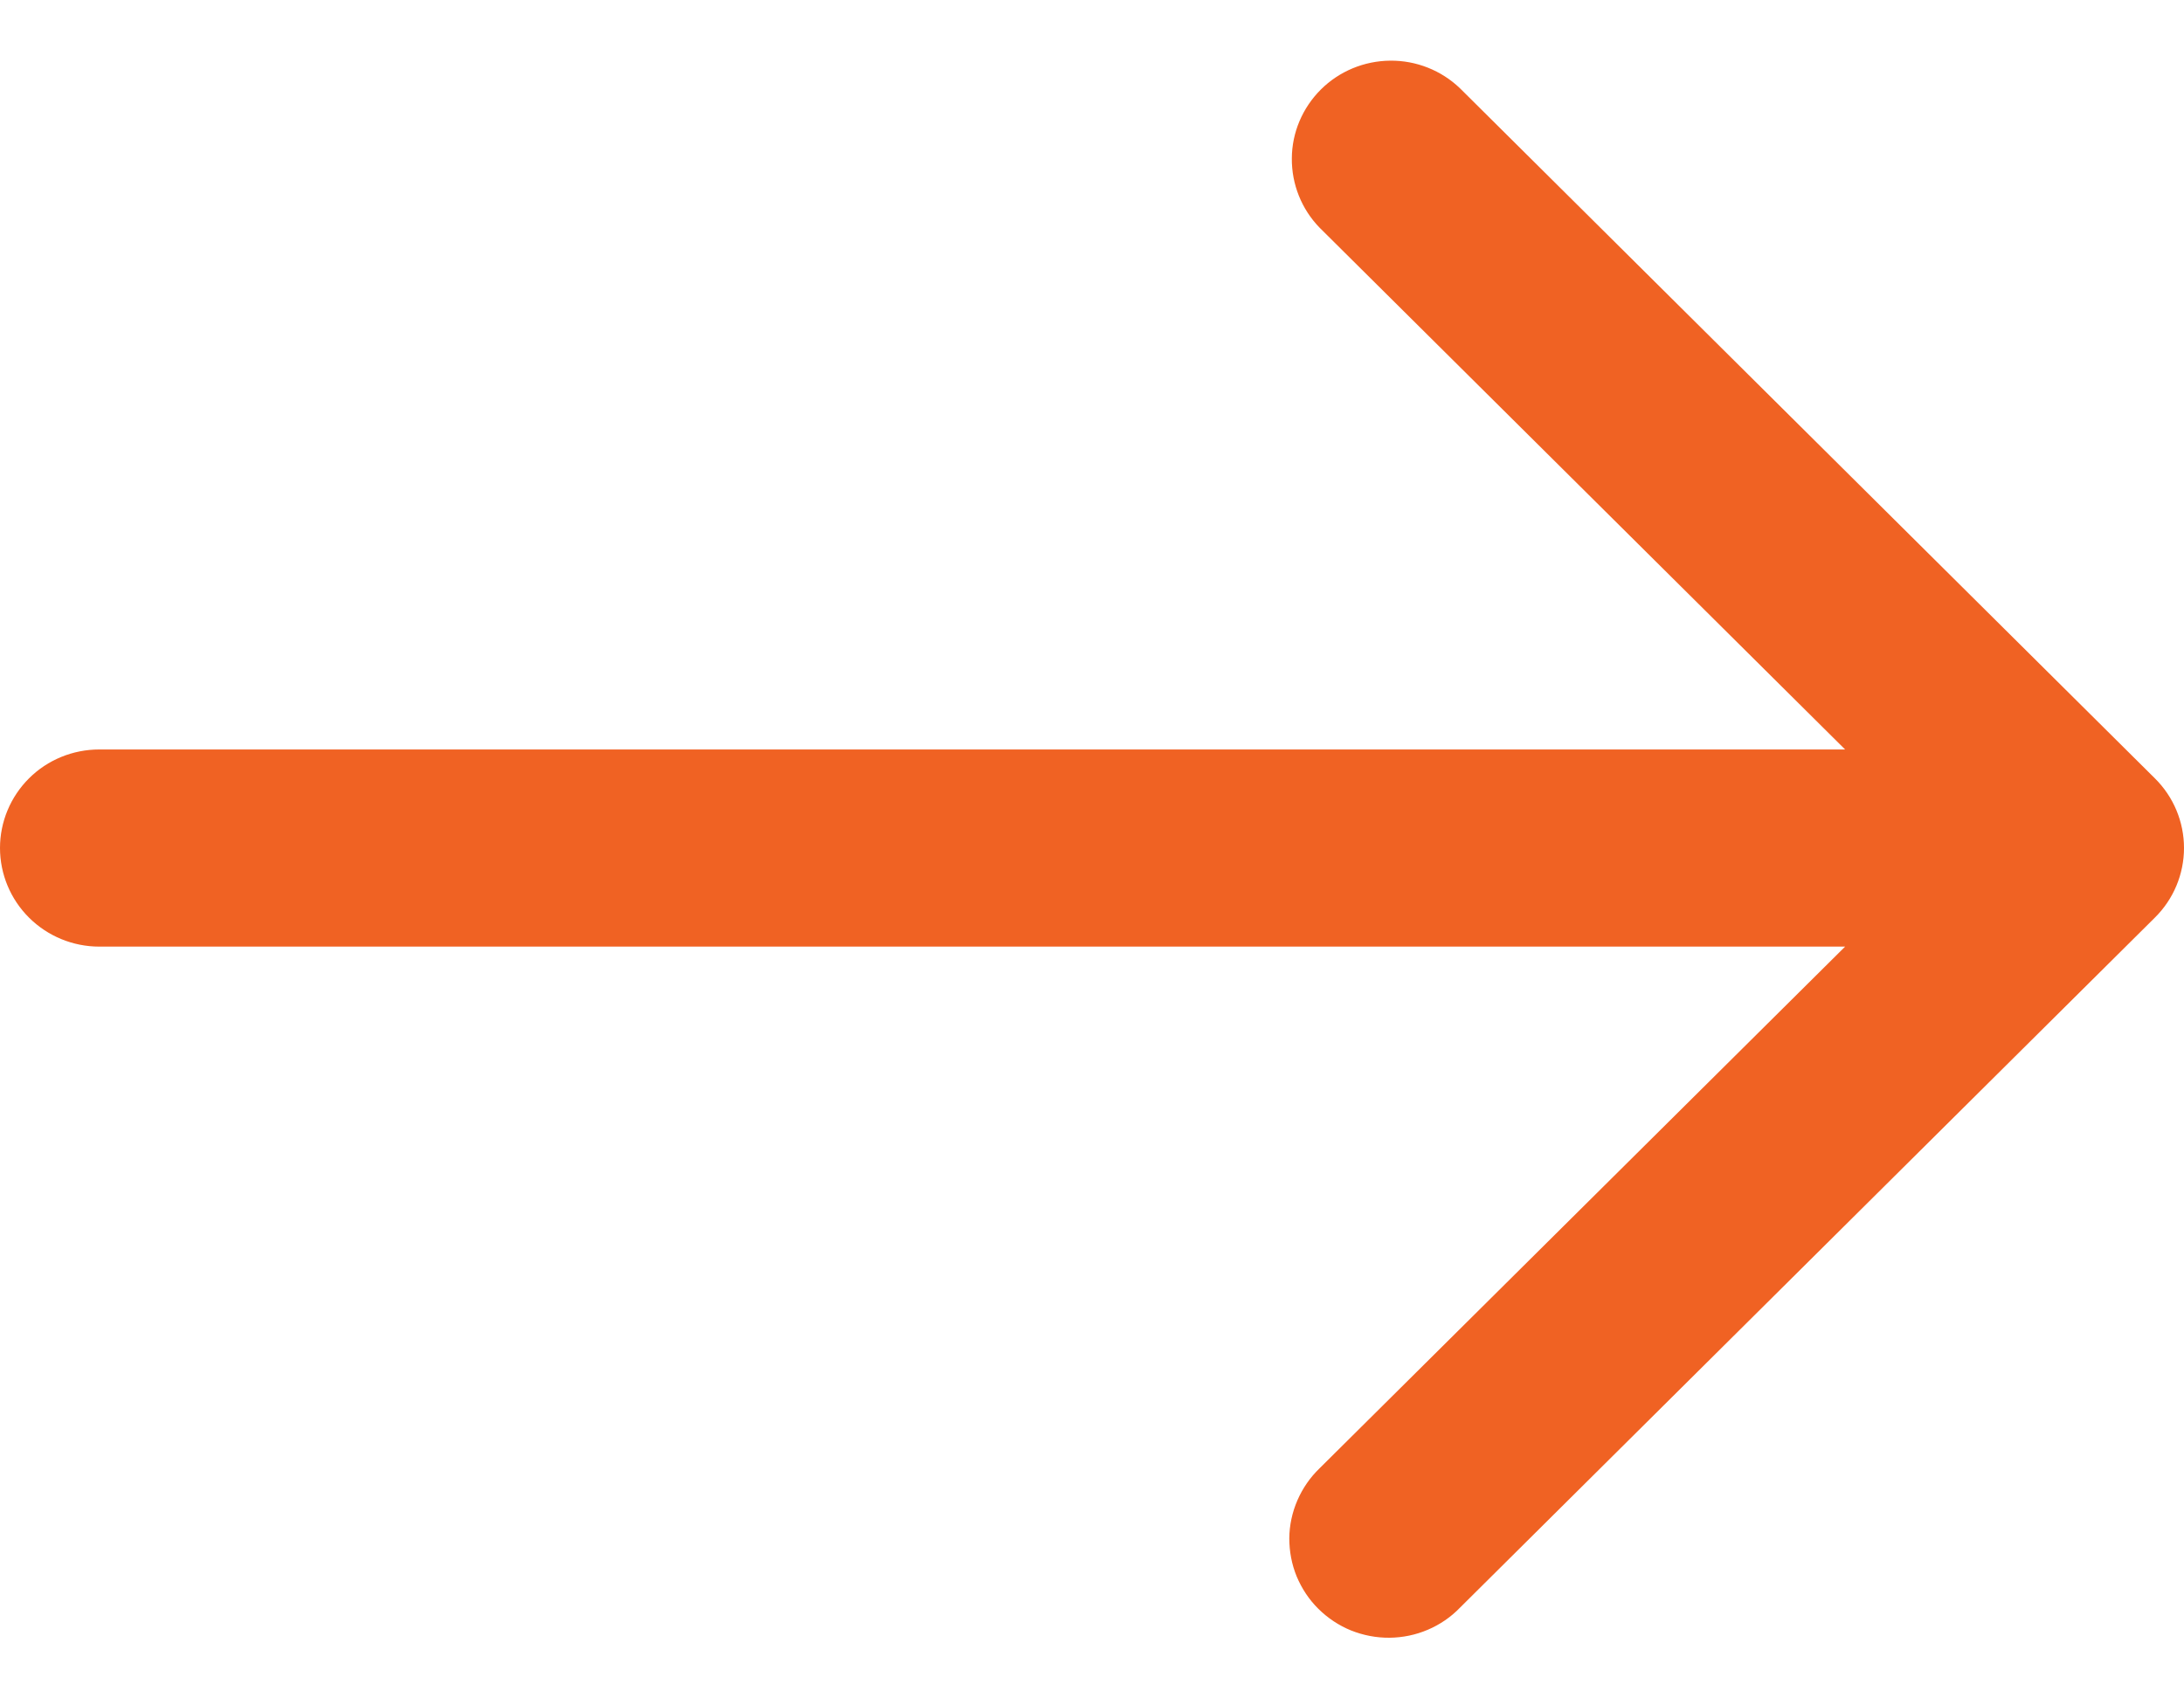 <svg width="18" height="14" viewBox="0 0 18 14" fill="none" xmlns="http://www.w3.org/2000/svg">
<path d="M17.76 6.416L12.033 0.728C11.879 0.58 11.672 0.498 11.458 0.5C11.243 0.502 11.038 0.587 10.886 0.738C10.735 0.889 10.648 1.092 10.647 1.305C10.645 1.518 10.727 1.724 10.876 1.877L15.207 6.178H0.818C0.601 6.178 0.393 6.263 0.24 6.415C0.086 6.568 0 6.775 0 6.99C0 7.205 0.086 7.412 0.24 7.565C0.393 7.717 0.601 7.803 0.818 7.803H15.207L10.876 12.103C10.798 12.178 10.736 12.268 10.693 12.367C10.65 12.466 10.627 12.573 10.626 12.68C10.626 12.788 10.646 12.895 10.687 12.995C10.729 13.095 10.789 13.186 10.866 13.262C10.943 13.338 11.034 13.399 11.135 13.44C11.235 13.48 11.343 13.501 11.452 13.5C11.56 13.499 11.668 13.477 11.768 13.434C11.867 13.392 11.958 13.33 12.033 13.252L17.76 7.564C17.914 7.412 18 7.205 18 6.99C18 6.775 17.914 6.568 17.76 6.416Z" fill="#F06223"/>
</svg>
